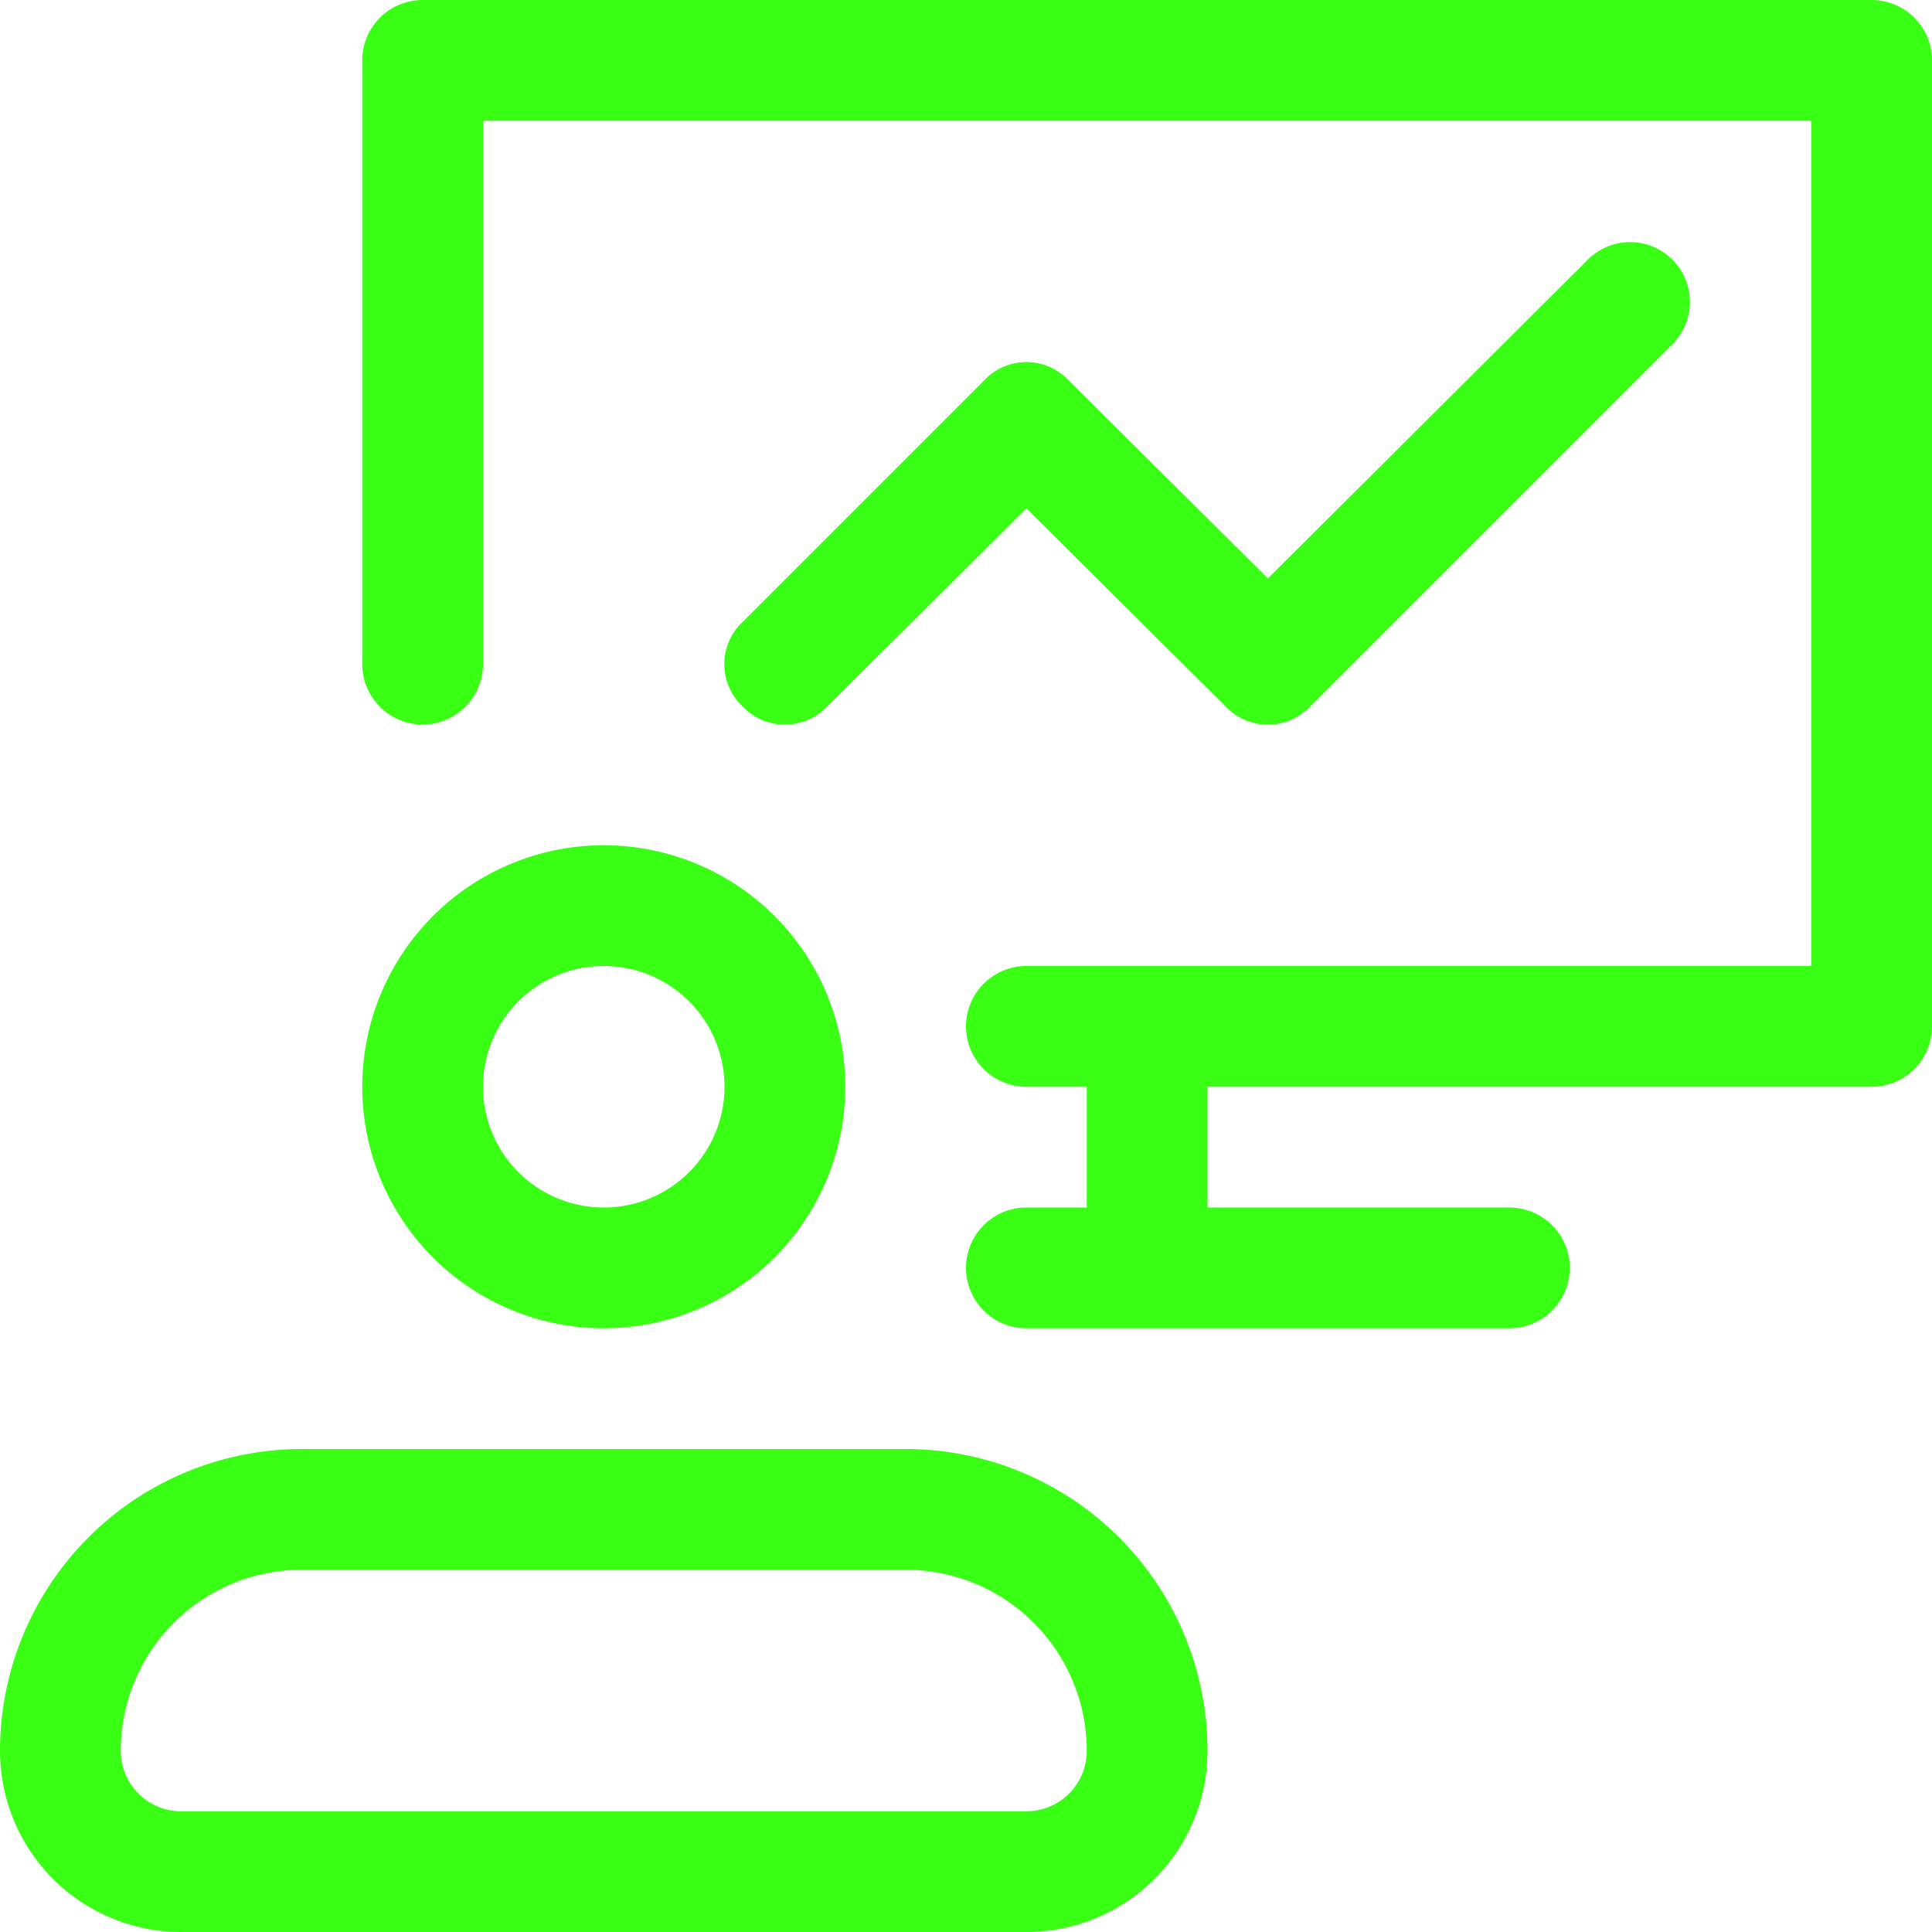 <?xml version="1.0" encoding="utf-8"?>

<!-- Uploaded to: SVG Repo, www.svgrepo.com, Generator: SVG Repo Mixer Tools -->
<svg fill="#39ff14" width="800px" height="800px" viewBox="0 0 16 16" xmlns="http://www.w3.org/2000/svg">

<g id="Layer_2" data-name="Layer 2">

<g id="Layer_1-2" data-name="Layer 1">

<path d="M3,9A2,2,0,1,0,5,7,2,2,0,0,0,3,9ZM6,9A1,1,0,1,1,5,8,1,1,0,0,1,6,9Zm1.5,3h-5A2.5,2.5,0,0,0,0,14.5,1.5,1.5,0,0,0,1.5,16h7A1.5,1.5,0,0,0,10,14.5,2.5,2.5,0,0,0,7.5,12Zm1,3h-7a.5.5,0,0,1-.5-.5A1.5,1.5,0,0,1,2.5,13h5A1.5,1.5,0,0,1,9,14.5.5.5,0,0,1,8.5,15ZM16,.5v8a.5.5,0,0,1-.5.5H10v1h2.5a.5.5,0,0,1,0,1h-4a.5.5,0,0,1,0-1H9V9H8.5a.5.5,0,0,1,0-1H15V1H4V5.5a.5.5,0,0,1-1,0V.5A.5.5,0,0,1,3.5,0h12A.5.5,0,0,1,16,.5ZM6.5,6a.47.47,0,0,1-.35-.15.48.48,0,0,1,0-.7l2-2a.48.48,0,0,1,.7,0L10.5,4.79l2.65-2.64a.49.49,0,0,1,.7.7l-3,3a.48.48,0,0,1-.7,0L8.5,4.21,6.85,5.85A.47.47,0,0,1,6.5,6Z"/>

</g>

</g>

</svg>